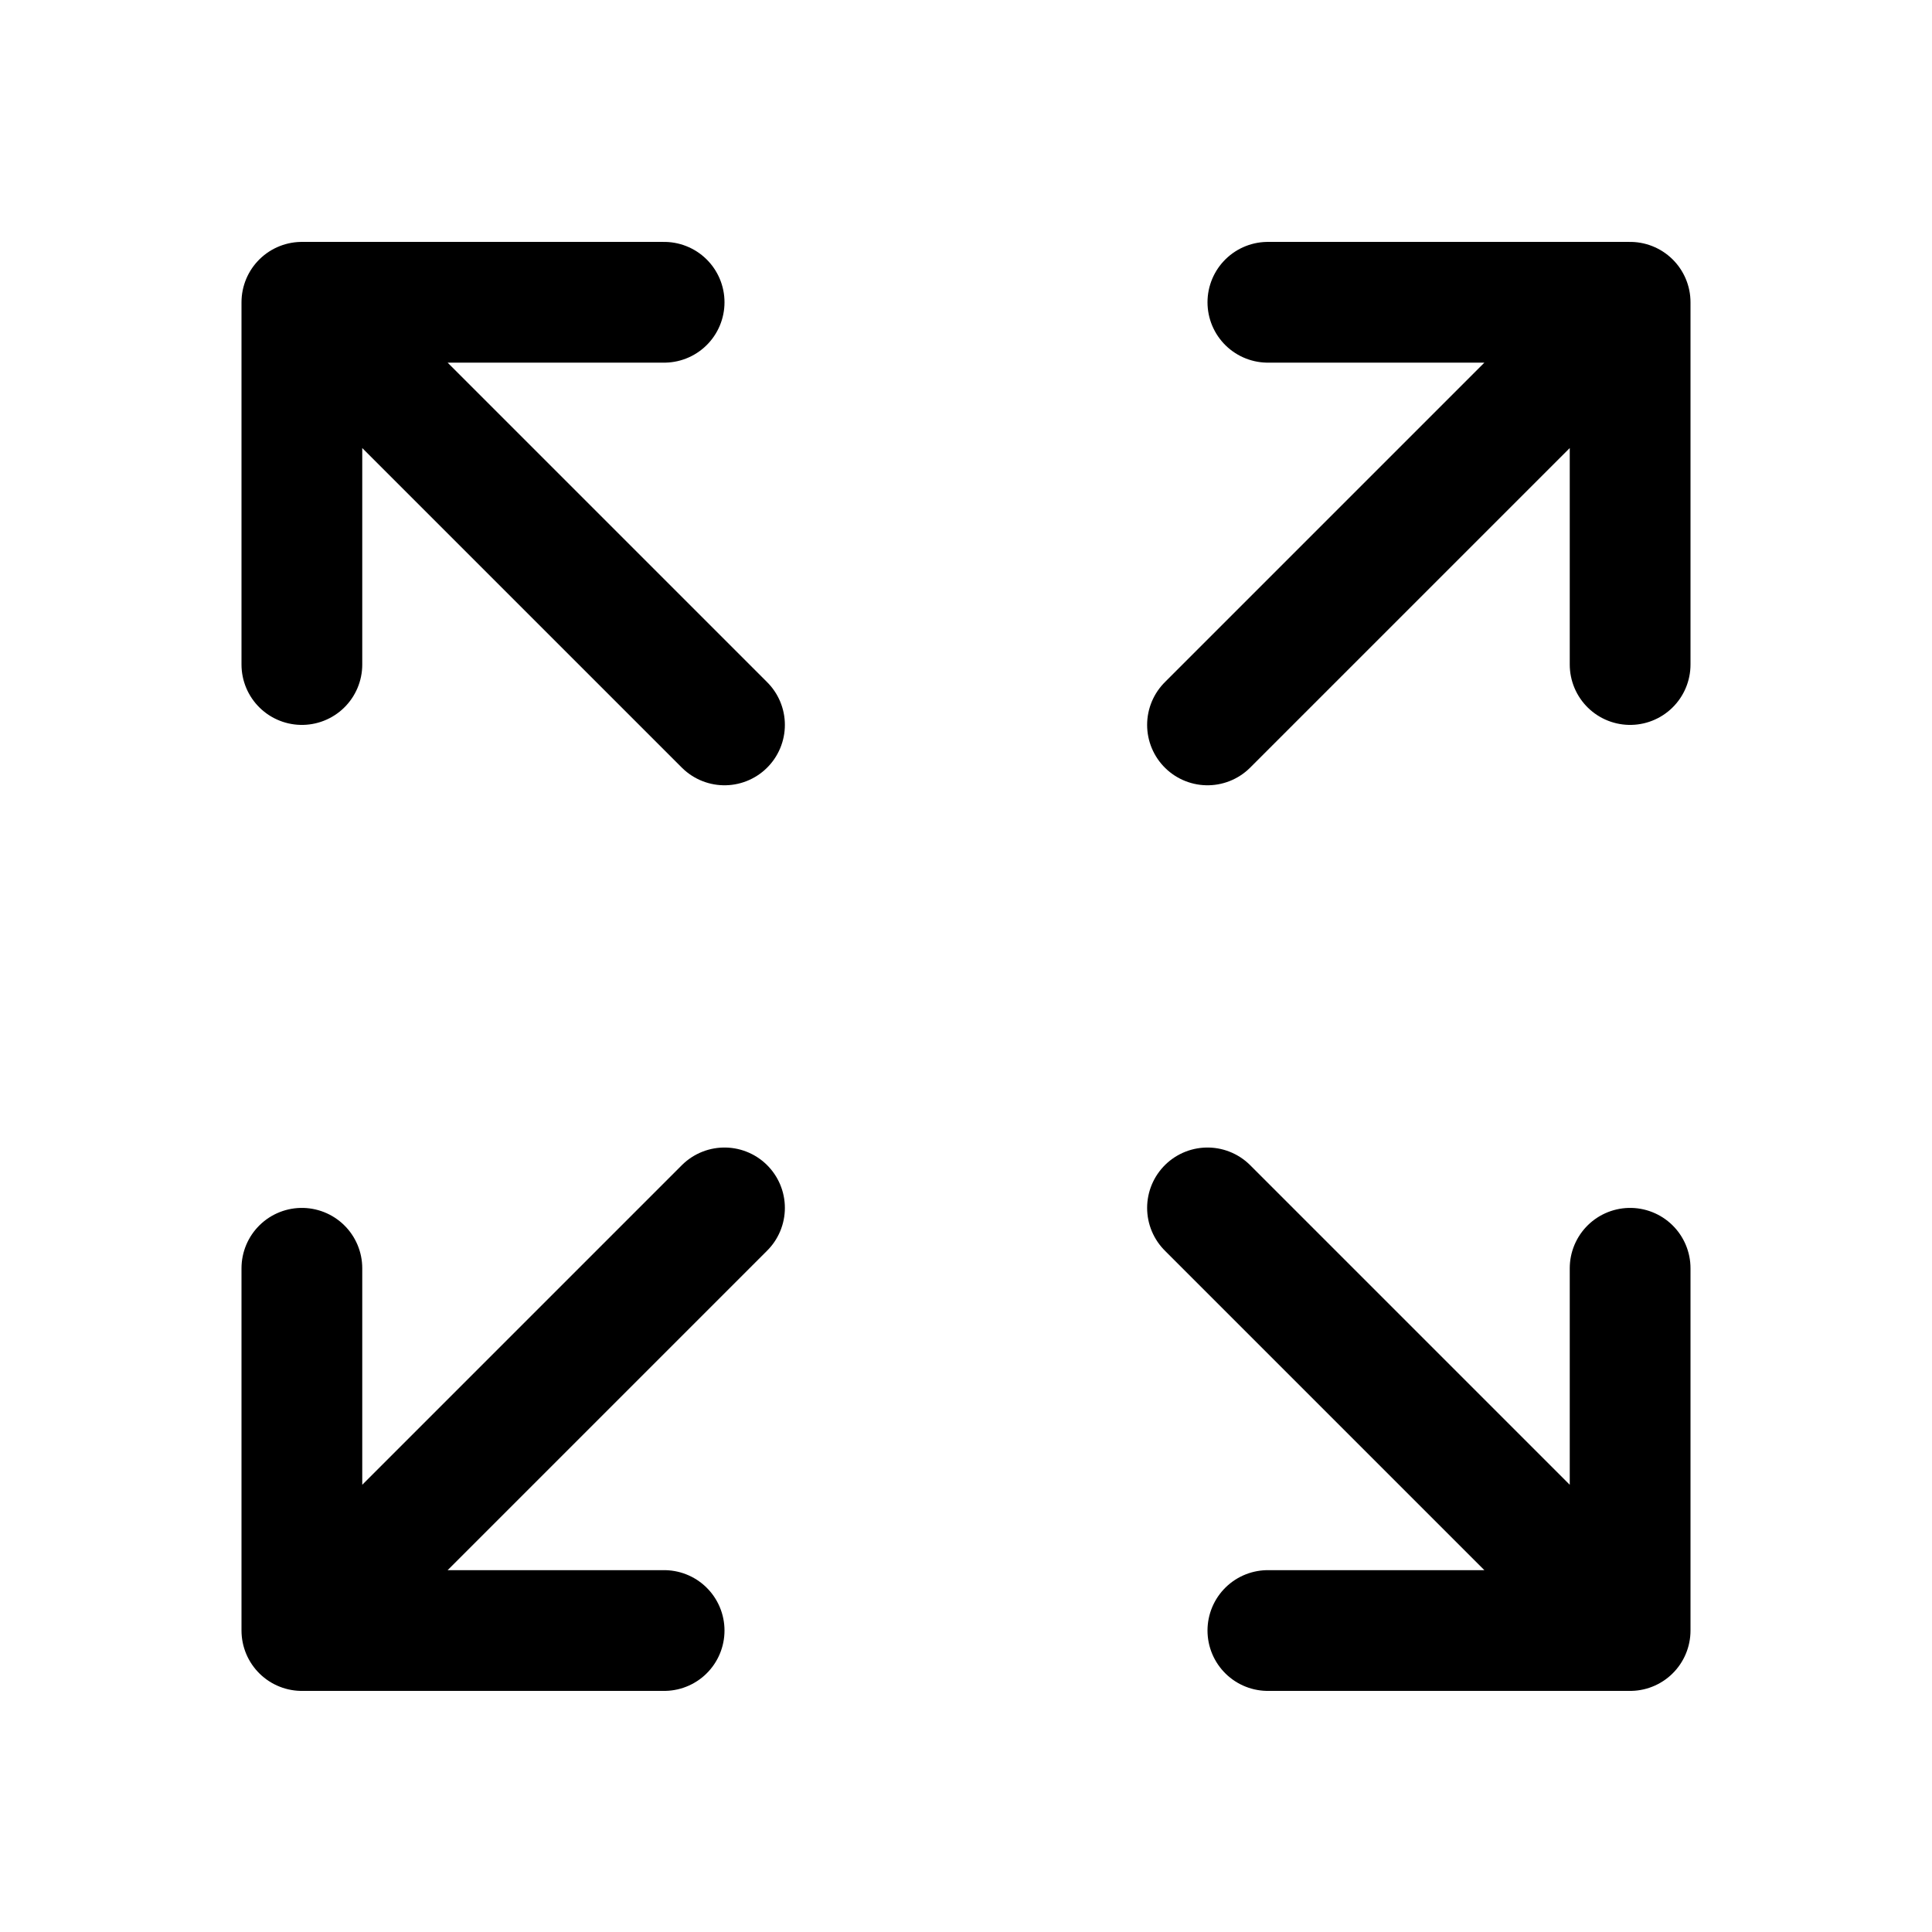 <svg xmlns="http://www.w3.org/2000/svg" fill="none" viewBox="0 0 24 24" height="24" width="24">
<path stroke-linejoin="round" stroke-linecap="round" stroke-width="1.5" style="stroke:#8B5BE6;stroke:color(display-p3 0.545 0.357 0.902);stroke-opacity:1;" stroke="#8B5BE6" d="M3.75 3.755V8.255M3.75 3.755H8.25M3.75 3.755L9 9.005M3.75 20.255V15.755M3.75 20.255H8.25M3.75 20.255L9 15.005M20.25 3.755L15.75 3.755M20.25 3.755V8.255M20.25 3.755L15 9.005M20.25 20.255H15.75M20.25 20.255V15.755M20.25 20.255L15 15.005"></path>
</svg>
